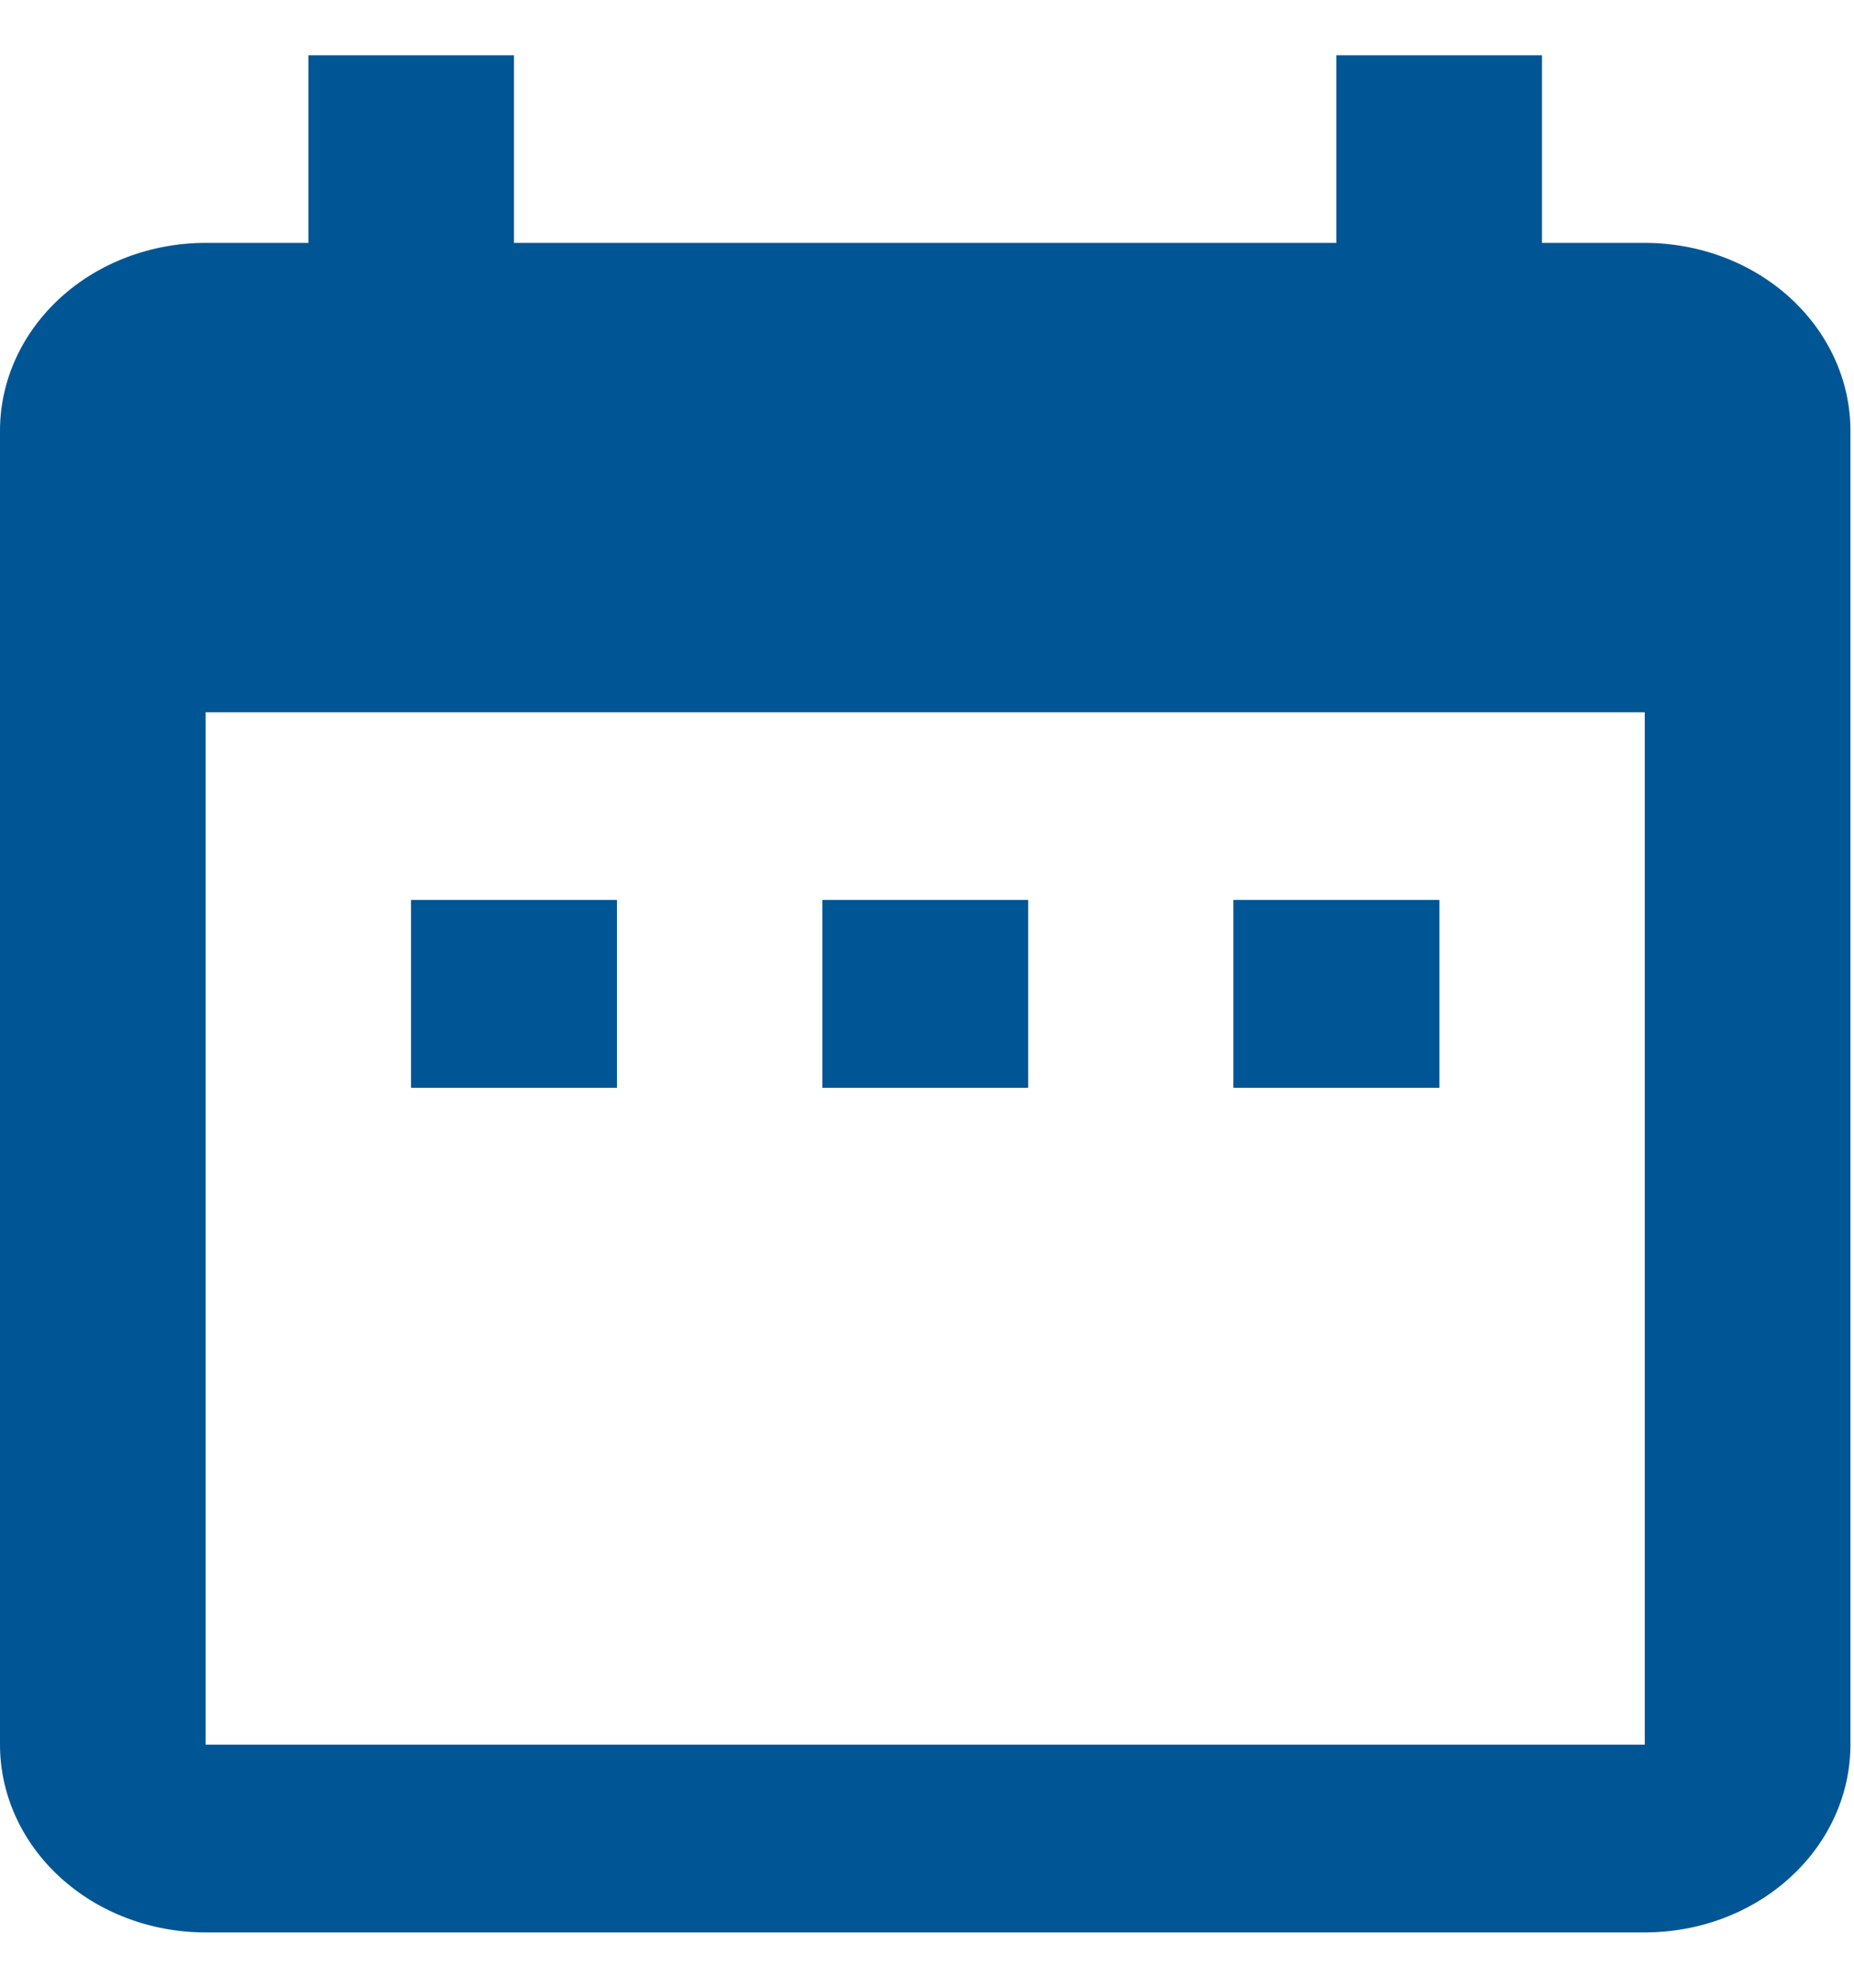<svg width="14" height="15" viewBox="0 0 14 15" fill="none" xmlns="http://www.w3.org/2000/svg">
<path d="M4.658 6.792H3.105V8.208H4.658V6.792ZM7.763 6.792H6.21V8.208H7.763V6.792ZM10.868 6.792H9.315V8.208H10.868V6.792ZM12.42 1.833H11.644V0.417H10.091V1.833H3.881V0.417H2.329V1.833H1.553C1.141 1.833 0.746 1.982 0.455 2.248C0.164 2.514 0 2.874 0 3.25V13.166C0 13.542 0.164 13.903 0.455 14.168C0.746 14.434 1.141 14.583 1.553 14.583H12.42C12.832 14.583 13.227 14.434 13.518 14.168C13.809 13.903 13.973 13.542 13.973 13.166V3.25C13.973 2.874 13.809 2.514 13.518 2.248C13.227 1.982 12.832 1.833 12.42 1.833ZM12.42 13.166H1.553V5.375H12.42V13.166Z" fill="#005695"/>
<path d="M3.105 6.792H4.658V8.208H3.105V6.792Z" fill="#005695"/>
<path d="M6.21 6.792H7.763V8.208H6.21V6.792Z" fill="#005695"/>
<path d="M9.315 6.792H10.868V8.208H9.315V6.792Z" fill="#005695"/>
</svg>